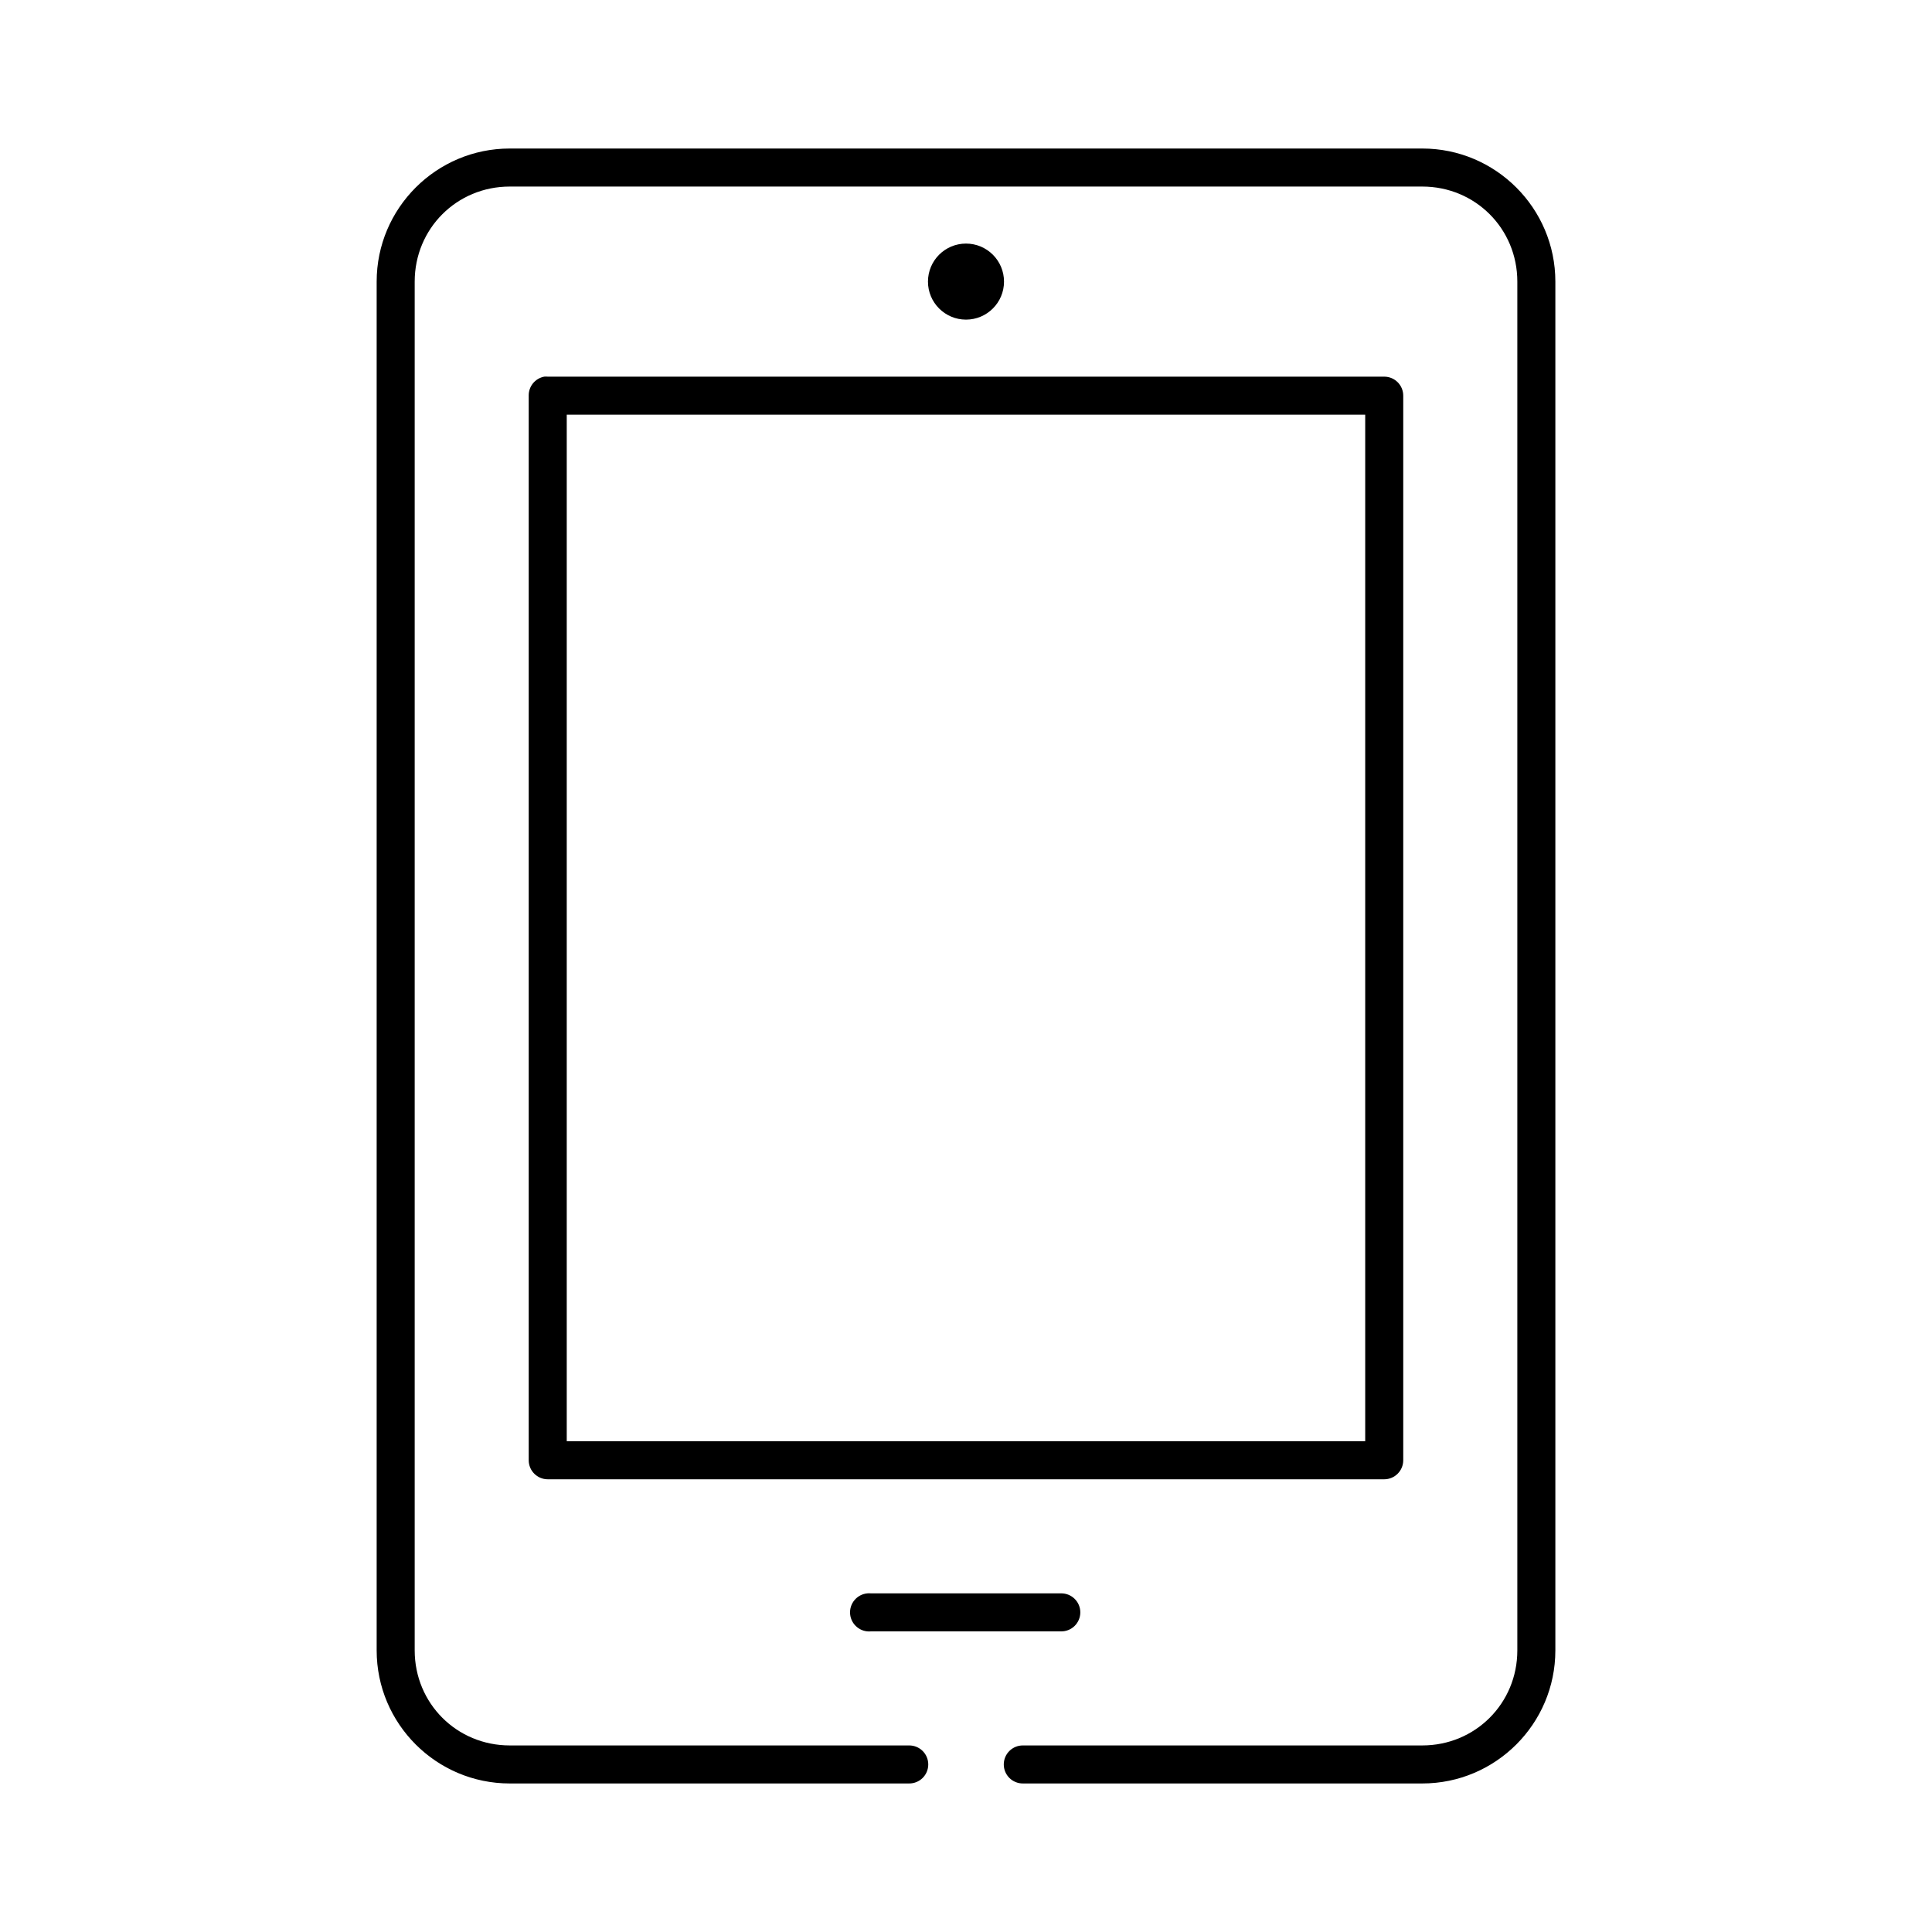 <?xml version="1.0" encoding="UTF-8"?>
<!-- Uploaded to: ICON Repo, www.svgrepo.com, Generator: ICON Repo Mixer Tools -->
<svg fill="#000000" width="800px" height="800px" version="1.1" viewBox="144 144 512 512" xmlns="http://www.w3.org/2000/svg">
 <path d="m279.09 183.36c-19.453 0-35.27 15.816-35.27 35.27v362.74c0 19.449 15.816 35.266 35.27 35.266h105.8c1.352 0.02 2.648-0.504 3.609-1.449 0.961-0.949 1.5-2.242 1.5-3.59s-0.539-2.641-1.5-3.586c-0.961-0.949-2.258-1.469-3.609-1.453h-105.8c-14.043 0-25.191-11.145-25.191-25.188v-362.74c0-14.043 11.148-25.191 25.191-25.191h241.83c14.043 0 25.188 11.148 25.188 25.191v362.74c0 14.043-11.145 25.188-25.188 25.188h-105.8c-1.348-0.016-2.648 0.504-3.609 1.453-0.961 0.945-1.5 2.238-1.5 3.586s0.539 2.641 1.5 3.59c0.961 0.945 2.262 1.469 3.609 1.449h105.8c19.449 0 35.266-15.816 35.266-35.266v-362.74c0-19.453-15.816-35.27-35.266-35.27zm120.91 25.191c-5.566 0-10.078 4.512-10.078 10.078 0 5.562 4.512 10.074 10.078 10.074 5.562 0 10.074-4.512 10.074-10.074 0-5.566-4.512-10.078-10.074-10.078zm-111.79 35.266c-2.406 0.461-4.137 2.586-4.094 5.039v282.13c0 2.781 2.258 5.039 5.039 5.039h221.68c2.781 0 5.039-2.258 5.039-5.039v-282.13c0-2.781-2.258-5.039-5.039-5.039h-221.68c-0.312-0.027-0.629-0.027-0.945 0zm5.984 10.078h211.6v272.05h-211.6zm79.664 312.36c-2.781 0.262-4.828 2.731-4.566 5.512s2.731 4.828 5.512 4.566h50.379c1.352 0.02 2.648-0.504 3.609-1.449 0.961-0.949 1.504-2.242 1.504-3.59 0-1.348-0.543-2.641-1.504-3.586-0.961-0.949-2.258-1.469-3.609-1.453h-50.379c-0.316-0.027-0.633-0.027-0.945 0z"/>
</svg>